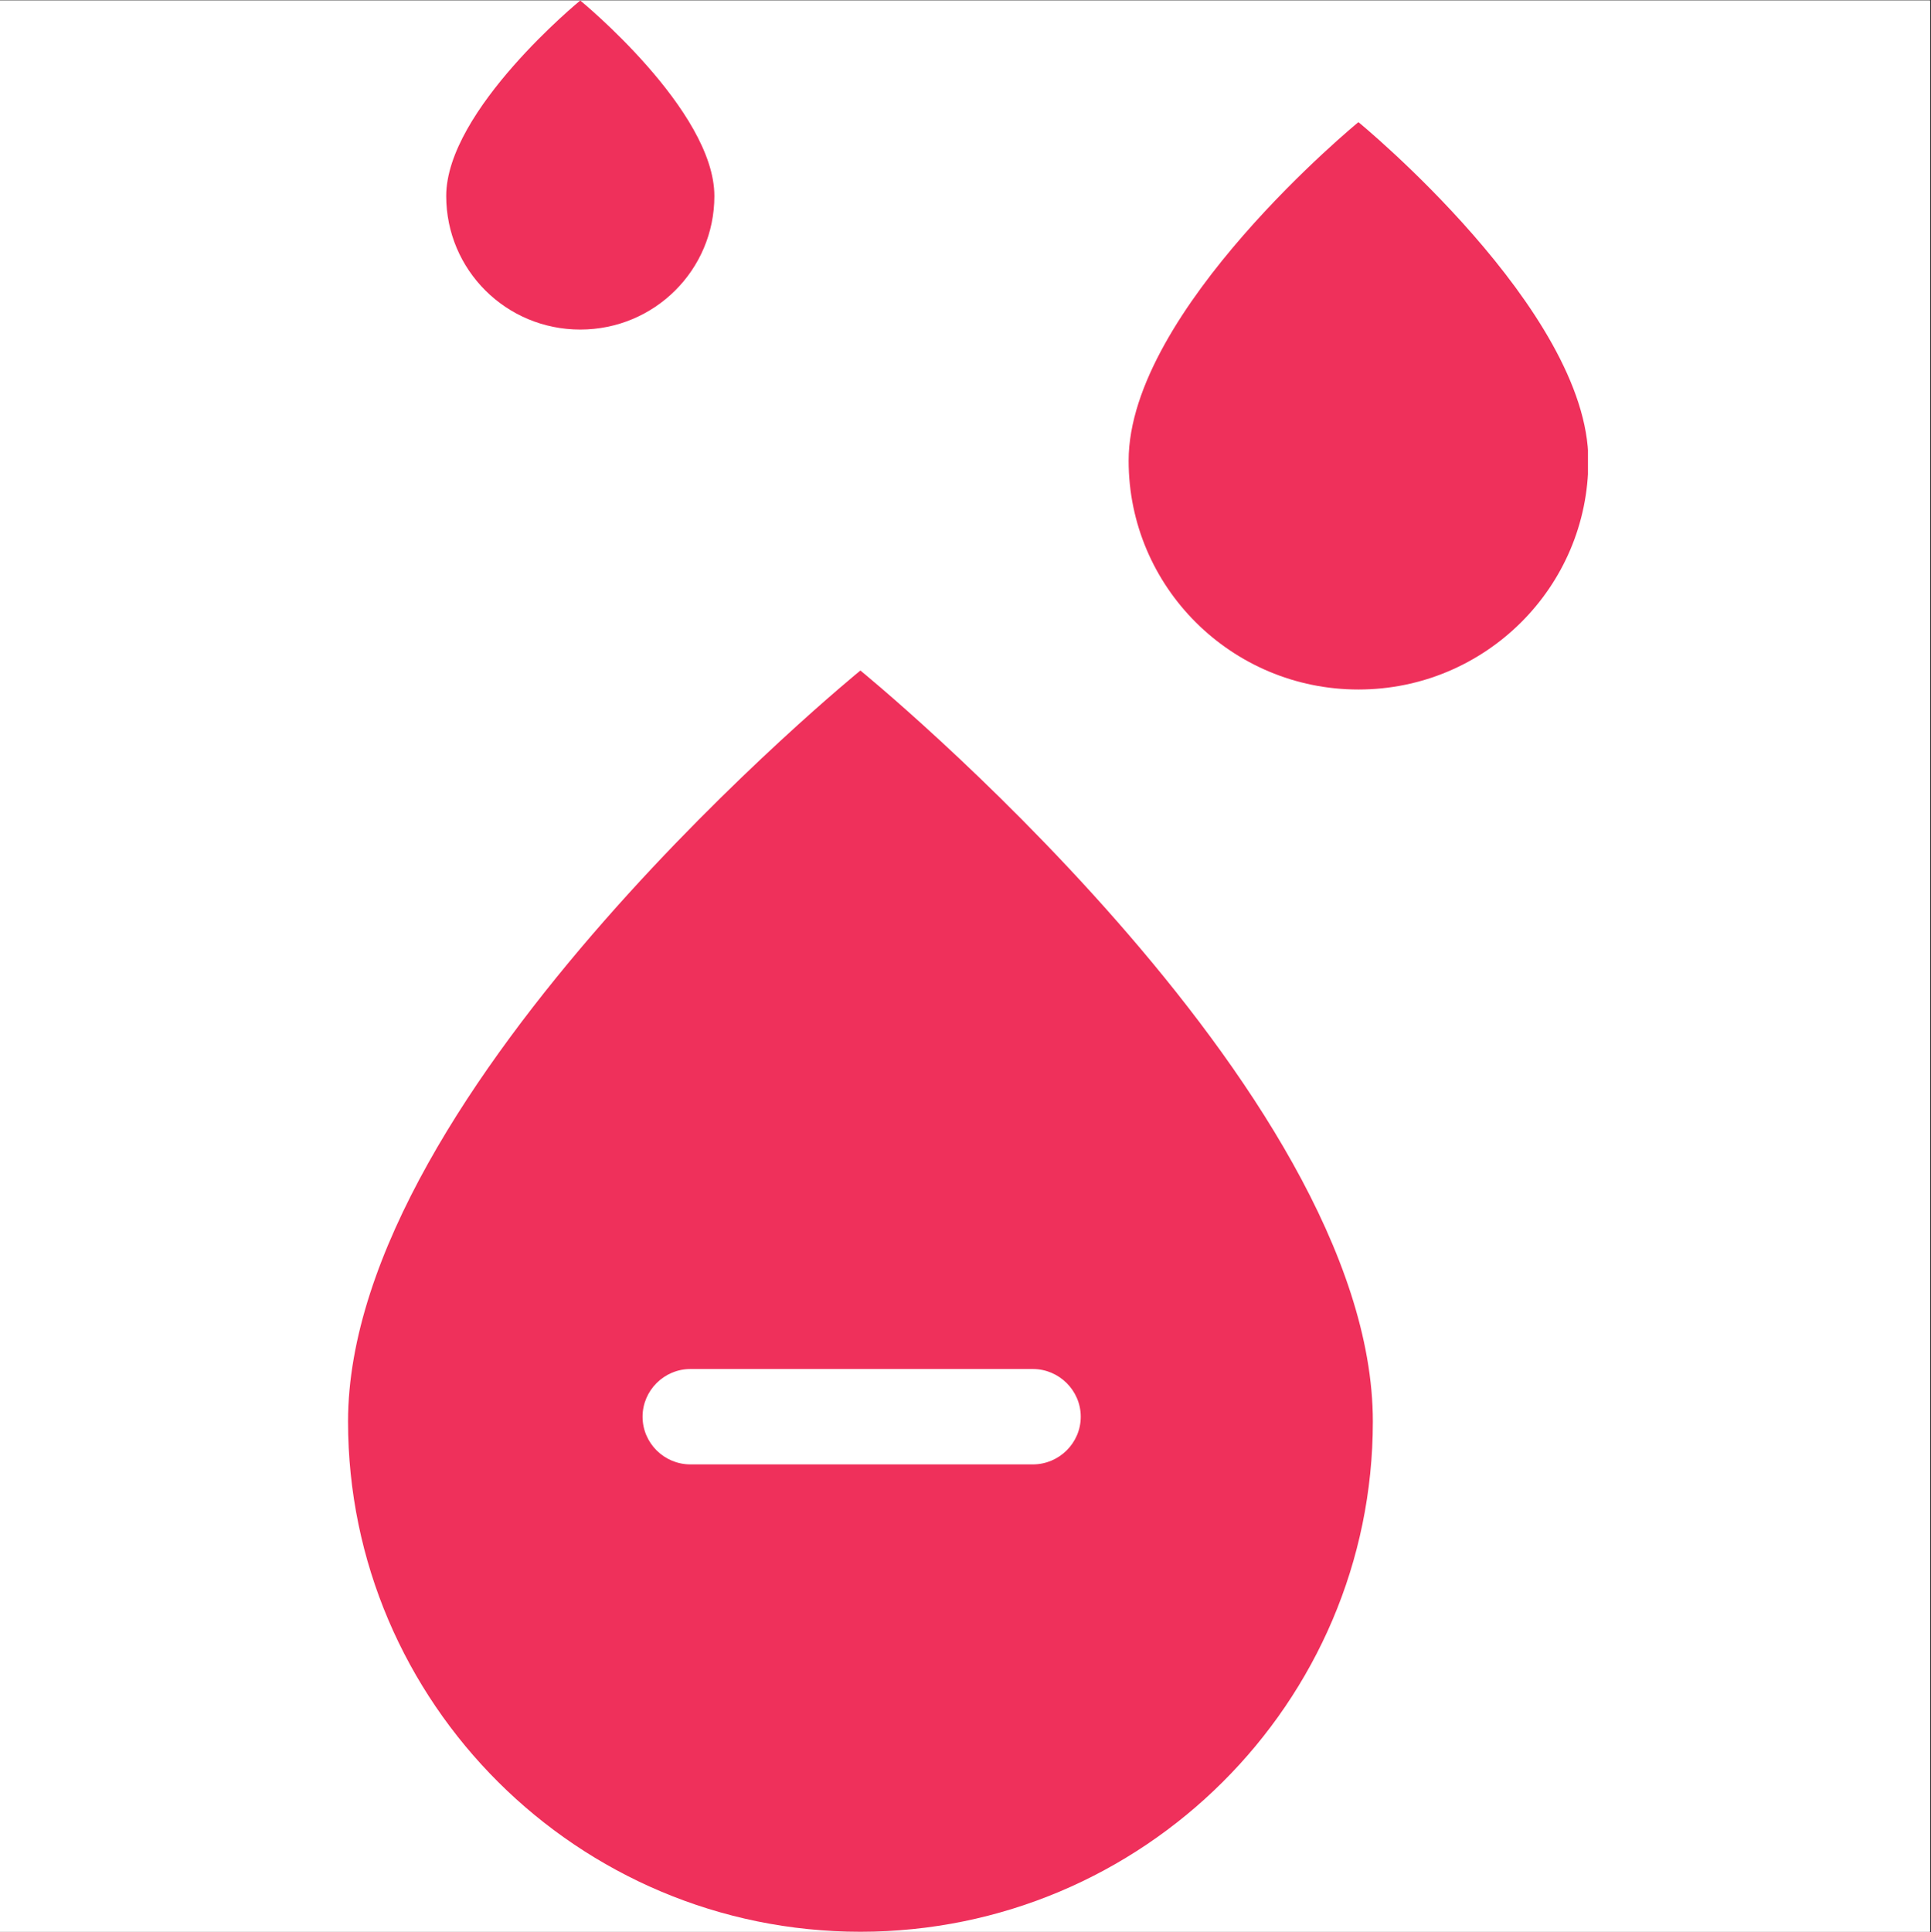 <?xml version="1.0" encoding="UTF-8"?><svg xmlns="http://www.w3.org/2000/svg" xmlns:xlink="http://www.w3.org/1999/xlink" contentScriptType="text/ecmascript" width="224.88pt" zoomAndPan="magnify" contentStyleType="text/css" viewBox="0 0 224.88 225" height="225pt" preserveAspectRatio="xMidYMid meet" version="1.2"><rect x="0" y="0" width="224.88" height="225" fill="#333333" stroke="none"/><defs><clipPath xml:id="clip1" id="clip1"><path d="M 0 0.059 L 224.762 0.059 L 224.762 224.938 L 0 224.938 Z M 0 0.059 "/></clipPath><clipPath xml:id="clip2" id="clip2"><path d="M 40.273 78 L 160 78 L 160 224.938 L 40.273 224.938 Z M 40.273 78 "/></clipPath><clipPath xml:id="clip3" id="clip3"><path d="M 131 14 L 184.93 14 L 184.93 80.574 L 131 80.574 Z M 131 14 "/></clipPath><clipPath xml:id="clip4" id="clip4"><path d="M 51 0.059 L 84 0.059 L 84 39 L 51 39 Z M 51 0.059 "/></clipPath></defs><g xml:id="surface1" id="surface1"><g clip-rule="nonzero" clip-path="url(#clip1)"><path style=" stroke:none;fill-rule:nonzero;fill:rgb(100%,100%,100%);fill-opacity:1;" d="M 0 0.059 L 224.879 0.059 L 224.879 232.438 L 0 232.438 Z M 0 0.059 "/><path style=" stroke:none;fill-rule:nonzero;fill:rgb(100%,100%,100%);fill-opacity:1;" d="M 0 0.059 L 224.879 0.059 L 224.879 224.941 L 0 224.941 Z M 0 0.059 "/></g><g clip-rule="nonzero" clip-path="url(#clip2)"><path style=" stroke:none;fill-rule:nonzero;fill:rgb(93.729%,18.819%,35.689%);fill-opacity:1;" d="M 159.879 165.531 C 159.879 198.285 133.105 224.941 100.199 224.941 C 67.305 224.941 40.531 198.285 40.531 165.531 C 40.531 126.664 100.199 78.078 100.199 78.078 C 100.199 78.078 159.879 126.664 159.879 165.531 "/></g><g clip-rule="nonzero" clip-path="url(#clip3)"><path style=" stroke:none;fill-rule:nonzero;fill:rgb(93.729%,18.819%,35.689%);fill-opacity:1;" d="M 184.977 53.645 C 184.977 68.359 172.98 80.289 158.199 80.289 C 143.422 80.289 131.438 68.359 131.438 53.645 C 131.438 36.152 158.199 14.223 158.199 14.223 C 158.199 14.223 184.977 36.152 184.977 53.645 "/></g><g clip-rule="nonzero" clip-path="url(#clip4)"><path style=" stroke:none;fill-rule:nonzero;fill:rgb(93.729%,18.819%,35.689%);fill-opacity:1;" d="M 83.195 22.824 C 83.195 31.434 76.223 38.375 67.574 38.375 C 58.938 38.375 51.965 31.434 51.965 22.824 C 51.965 12.836 67.574 0.059 67.574 0.059 C 67.574 0.059 83.195 12.836 83.195 22.824 "/></g><path style=" stroke:none;fill-rule:nonzero;fill:rgb(100%,100%,100%);fill-opacity:1;" d="M 120.285 170.52 L 80.406 170.52 C 77.336 170.52 74.832 168.027 74.832 164.969 C 74.832 161.922 77.336 159.414 80.406 159.414 L 120.285 159.414 C 123.344 159.414 125.863 161.922 125.863 164.969 C 125.863 168.027 123.344 170.52 120.285 170.52 "/></g></svg>